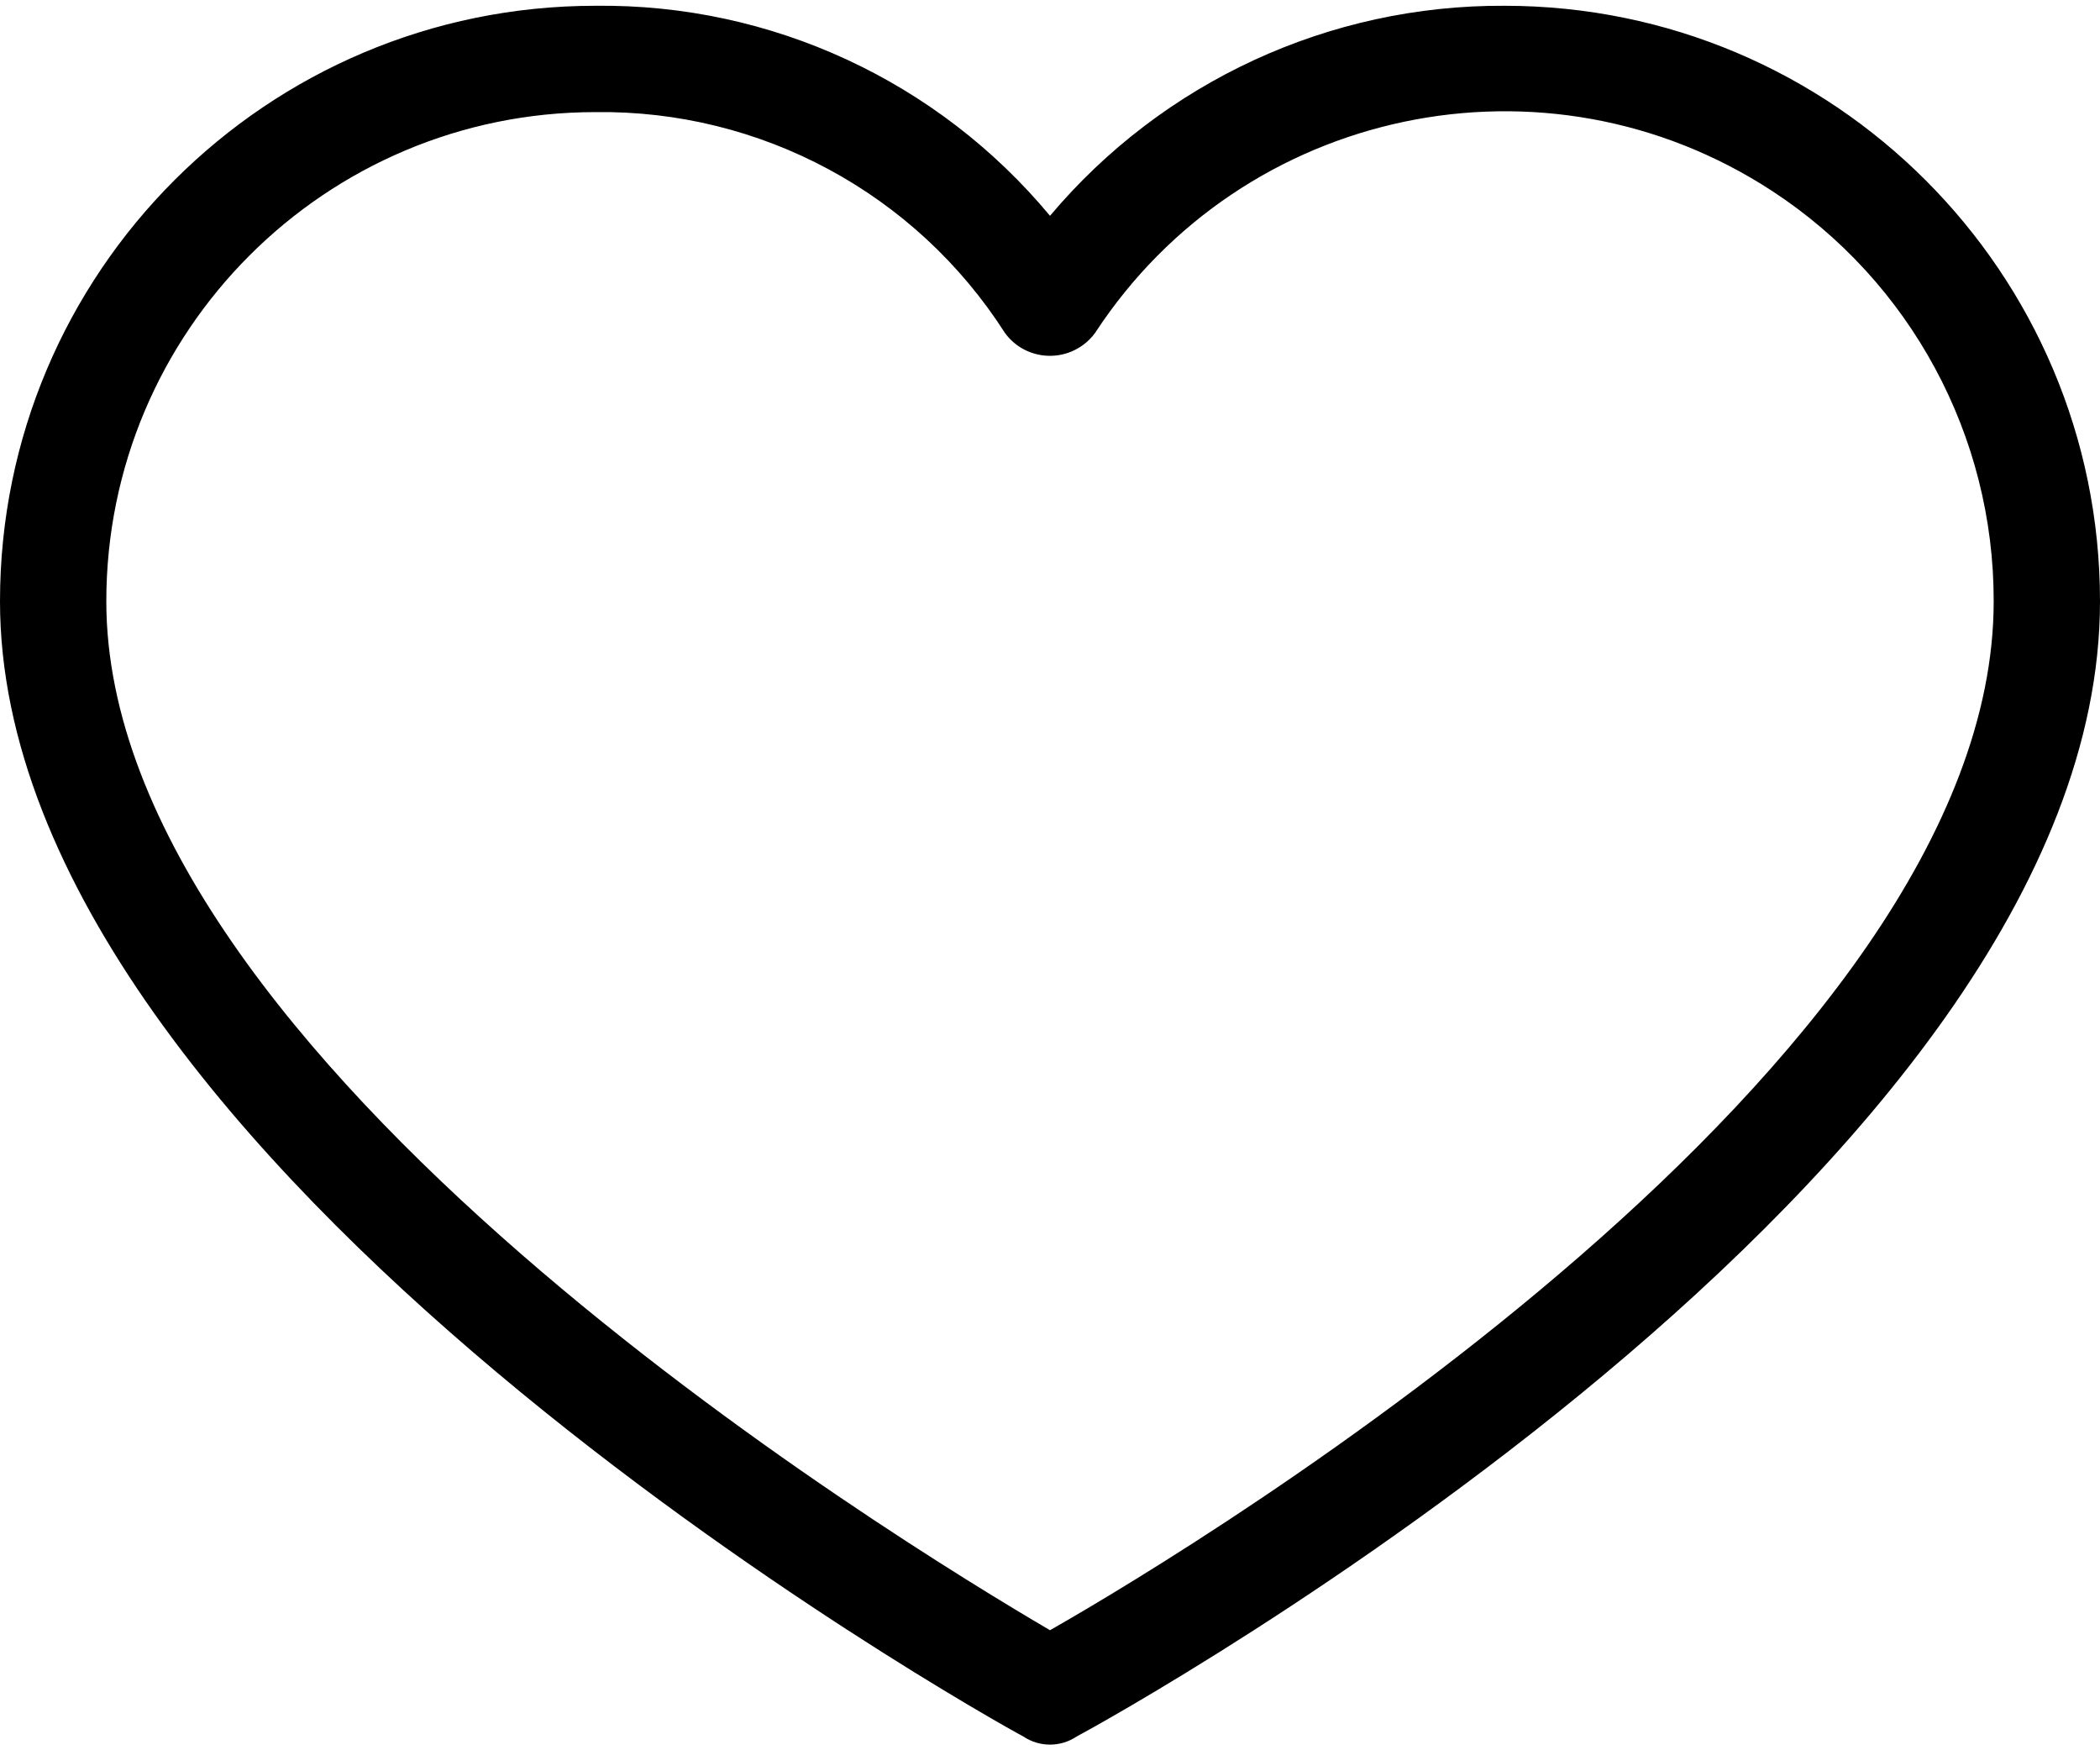 <svg width="24" height="20" viewBox="0 0 24 20" fill="none" xmlns="http://www.w3.org/2000/svg">
  <path d="M17.195 0.066C15.193 0.055 13.29 0.934 12 2.466C10.718 0.924 8.81 0.042 6.805 0.066C3.047 0.066 0 3.113 0 6.871C0 13.312 11.241 19.6 11.696 19.843C11.88 19.966 12.12 19.966 12.304 19.843C12.759 19.6 24 13.403 24 6.871C24 3.113 20.953 0.066 17.195 0.066ZM12 18.628C10.238 17.595 1.215 12.096 1.215 6.871C1.215 3.784 3.718 1.281 6.805 1.281C8.696 1.256 10.465 2.21 11.484 3.803C11.69 4.088 12.089 4.151 12.375 3.944C12.429 3.905 12.477 3.857 12.516 3.803C14.206 1.219 17.67 0.494 20.254 2.183C21.836 3.217 22.788 4.981 22.785 6.871C22.785 12.157 13.762 17.625 12 18.628Z" fill="black" />
</svg>
